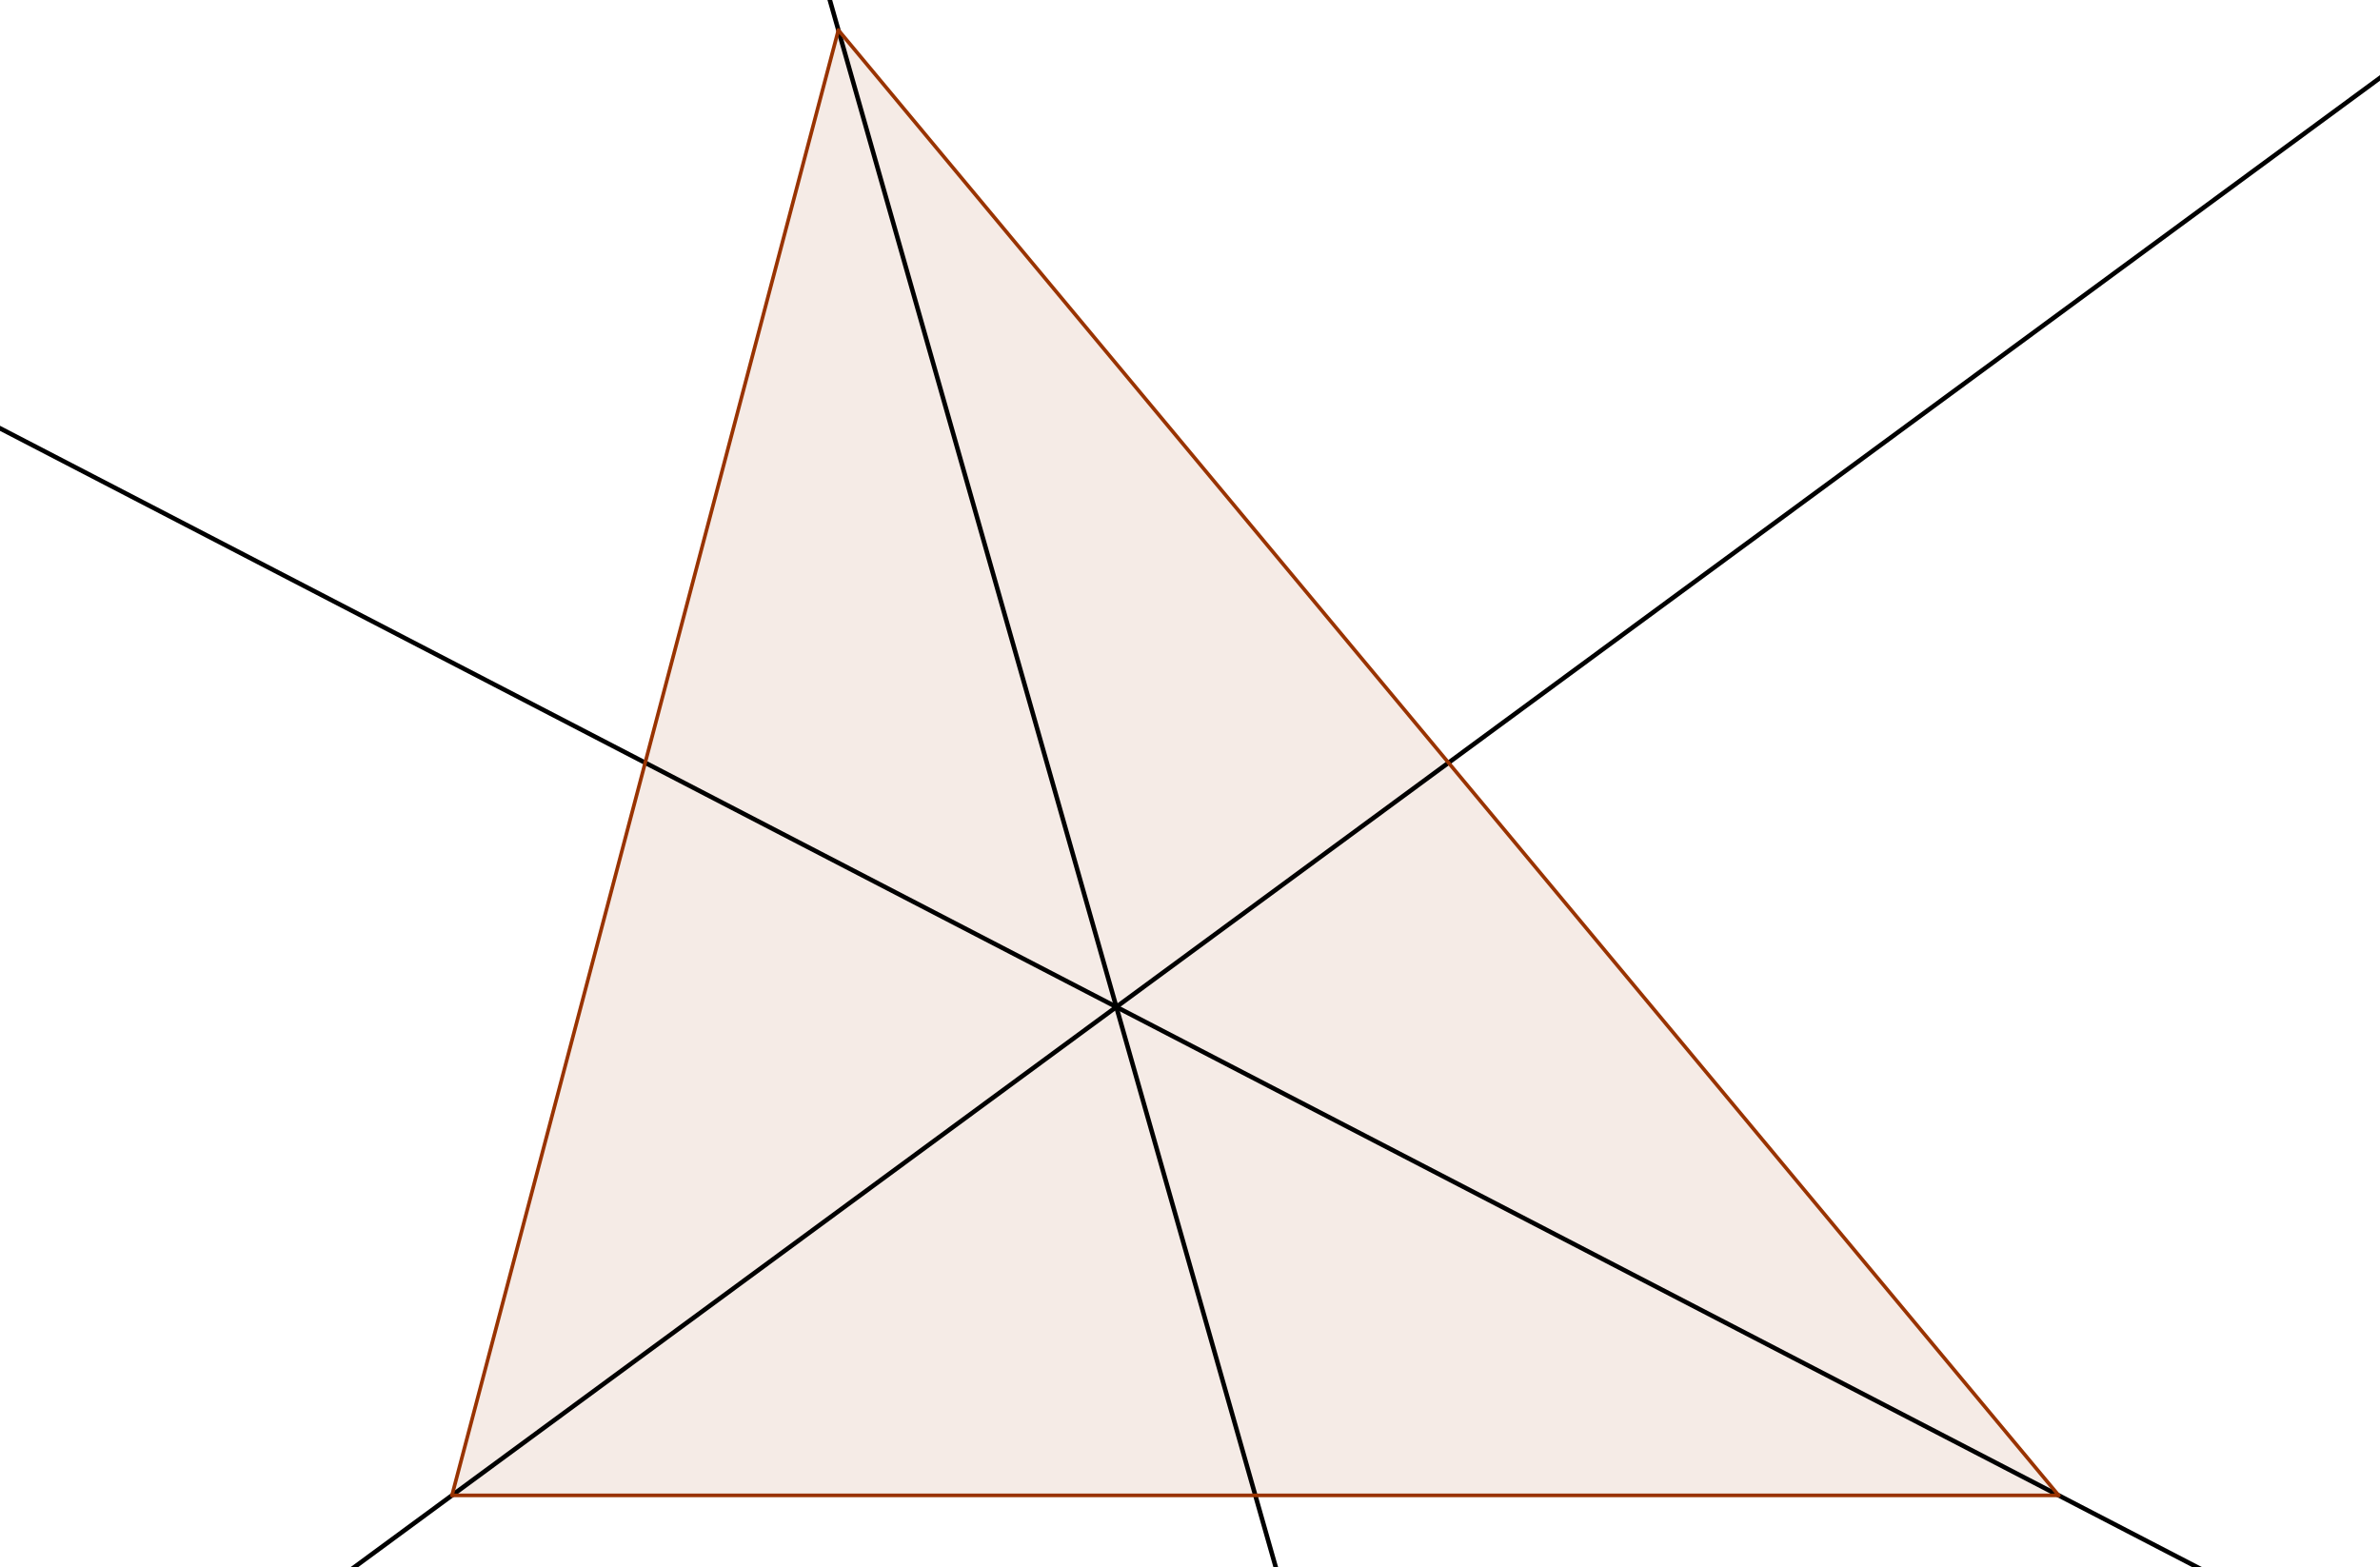 <?xml version="1.0" encoding="ISO-8859-1" standalone="no"?>

<svg 
     version="1.1"
     baseProfile="full"
     xmlns="http://www.w3.org/2000/svg"
     xmlns:xlink="http://www.w3.org/1999/xlink"
     xmlns:ev="http://www.w3.org/2001/xml-events"
     width="118.598cm"
     height="78.101cm"
     viewBox="0 0 1311 863"
     >
<title>

</title>
<g stroke-linejoin="miter" stroke-dashoffset="0" stroke-dasharray="none" stroke-width="1" stroke-miterlimit="10.000" stroke-linecap="square">
<g id="misc">
</g><!-- misc -->
<g id="layer0">
<clipPath id="clipb2be8205-bff0-4f7e-b13c-38aee847a003">
  <path d="M 0 0 L 0 864.00 L 1312.0 864.00 L 1312.0 0 z"/>
</clipPath>
<g clip-path="url(#clip1)">
<g fill-opacity=".098" fill-rule="evenodd" stroke="none" fill="#993300">
  <path d="M 248.97 823.54 L 1134.0 823.54 L 461.81 16.409 z"/>
<title>Dreieck Vieleck1</title>
<desc>Dreieck Vieleck1: Polygon A, B, C</desc>

</g> <!-- drawing style -->
</g> <!-- clip1 -->
<clipPath id="clip5a6fe735-ac4c-4495-ac50-0c812d2b8d13">
  <path d="M 0 0 L 0 864.00 L 1312.0 864.00 L 1312.0 0 z"/>
</clipPath>
<g clip-path="url(#clip2)">
<g stroke-linejoin="round" stroke-width="2.5" stroke-linecap="round" fill="none" stroke-opacity="1" stroke="#000000">
  <path d="M 704.42 869.00 L 455.72 -5"/>
<title>Gerade n</title>
<desc>Gerade n: Line M, C</desc>

</g> <!-- drawing style -->
</g> <!-- clip2 -->
<clipPath id="clipd9a813b5-1127-43d0-986d-cbb648b98891">
  <path d="M 0 0 L 0 864.00 L 1312.0 864.00 L 1312.0 0 z"/>
</clipPath>
<g clip-path="url(#clip3)">
<g stroke-linejoin="round" stroke-width="2.5" stroke-linecap="round" fill="none" stroke-opacity="1" stroke="#000000">
  <path d="M -5 233.17 L 1221.7 869.00"/>
<title>Gerade r</title>
<desc>Gerade r: Line N, B</desc>

</g> <!-- drawing style -->
</g> <!-- clip3 -->
<clipPath id="clipee06bd2c-3ec3-45e5-b333-f7538094b1b3">
  <path d="M 0 0 L 0 864.00 L 1312.0 864.00 L 1312.0 0 z"/>
</clipPath>
<g clip-path="url(#clip4)">
<g stroke-linejoin="round" stroke-width="2.5" stroke-linecap="round" fill="none" stroke-opacity="1" stroke="#000000">
  <path d="M 187.13 869.00 L 1317.0 38.332"/>
<title>Gerade s</title>
<desc>Gerade s: Line O, A</desc>

</g> <!-- drawing style -->
</g> <!-- clip4 -->
<clipPath id="clip3311d61a-ae09-4f6e-a4ee-c4f7f73cfeaa">
  <path d="M 0 0 L 0 864.00 L 1312.0 864.00 L 1312.0 0 z"/>
</clipPath>
<g clip-path="url(#clip5)">
<g stroke-linejoin="round" stroke-width="2" stroke-linecap="round" fill="none" stroke-opacity="1" stroke="#993300">
  <path d="M 248.97 823.54 L 1134.0 823.54"/>
<title>Strecke Ankathete</title>
<desc>Strecke Ankathete: Strecke A, B</desc>

</g> <!-- drawing style -->
</g> <!-- clip5 -->
<clipPath id="clip16b0506d-772d-4ade-b140-8fdcc96bc65b">
  <path d="M 0 0 L 0 864.00 L 1312.0 864.00 L 1312.0 0 z"/>
</clipPath>
<g clip-path="url(#clip6)">
<g stroke-linejoin="round" stroke-width="2" stroke-linecap="round" fill="none" stroke-opacity="1" stroke="#993300">
  <path d="M 1134.0 823.54 L 461.81 16.409"/>
<title>Strecke Hypotenuse</title>
<desc>Strecke Hypotenuse: Strecke B, C</desc>

</g> <!-- drawing style -->
</g> <!-- clip6 -->
<clipPath id="clip5deb3bd3-66ee-46cf-ae44-d73e78ebaa32">
  <path d="M 0 0 L 0 864.00 L 1312.0 864.00 L 1312.0 0 z"/>
</clipPath>
<g clip-path="url(#clip7)">
<g stroke-linejoin="round" stroke-width="2" stroke-linecap="round" fill="none" stroke-opacity="1" stroke="#993300">
  <path d="M 461.81 16.409 L 248.97 823.54"/>
<title>Strecke Gegenkathete</title>
<desc>Strecke Gegenkathete: Strecke C, A</desc>

</g> <!-- drawing style -->
</g> <!-- clip7 -->
</g><!-- layer0 -->
</g> <!-- default stroke -->
</svg> <!-- bounding box -->
